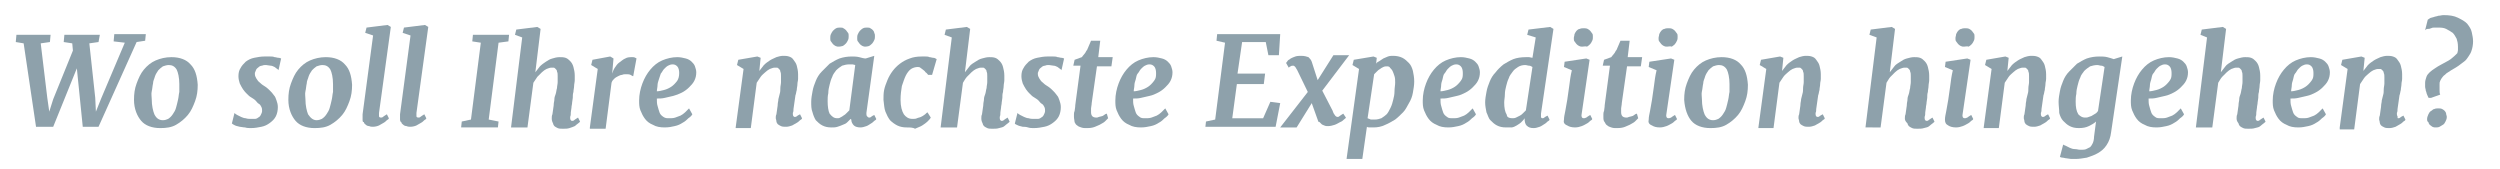 <?xml version="1.0" encoding="utf-8"?>
<!-- Generator: Adobe Illustrator 26.0.1, SVG Export Plug-In . SVG Version: 6.00 Build 0)  -->
<!DOCTYPE svg PUBLIC "-//W3C//DTD SVG 1.1//EN" "http://www.w3.org/Graphics/SVG/1.1/DTD/svg11.dtd">
<svg version="1.1" id="Ebene_1" xmlns:x="http://ns.adobe.com/Extensibility/1.0/" xmlns:i="http://ns.adobe.com/AdobeIllustrator/10.0/" xmlns:graph="http://ns.adobe.com/Graphs/1.0/"
	 xmlns="http://www.w3.org/2000/svg" xmlns:xlink="http://www.w3.org/1999/xlink" x="0px" y="0px" viewBox="0 0 380.6 25.8"
	 style="enable-background:new 0 0 380.6 25.8;" xml:space="preserve">
<style type="text/css">
	.Schlagschatten{fill:none;}
	.Abgerundete_x0020_Ecken_x0020_2_x0020_Pt_x002E_{fill:#FFFFFF;stroke:#1D1D1B;stroke-miterlimit:10;}
	.Interaktiv_x0020_X_x0020_spiegeln{fill:none;}
	.Weich_x0020_abgeflachte_x0020_Kante{fill:url(#SVGID_1_);}
	.Abenddämmerung{fill:#FFFFFF;}
	.Laub_GS{fill:#FFDD00;}
	.Pompadour_GS{fill-rule:evenodd;clip-rule:evenodd;fill:#51AEE2;}
	.st0{fill:#8EA1AB;}
</style>
<linearGradient id="SVGID_1_" gradientUnits="userSpaceOnUse" x1="0" y1="0" x2="0.707" y2="0.707">
	<stop  offset="0" style="stop-color:#E6E6EB"/>
	<stop  offset="0.175" style="stop-color:#E2E2E7"/>
	<stop  offset="0.355" style="stop-color:#D6D6DB"/>
	<stop  offset="0.537" style="stop-color:#C2C3C6"/>
	<stop  offset="0.72" style="stop-color:#A5A7A9"/>
	<stop  offset="0.903" style="stop-color:#818485"/>
	<stop  offset="1" style="stop-color:#6B6E6E"/>
</linearGradient>
<g>
	<path class="st0" d="M5.5,19.4L3.6,6.6L2.4,6.4l0.1-1.1h5.2L7.6,6.4L6.2,6.6l1,8.3l0.3,2.1l0.6-1.9l3-7.4L11,6.6L9.7,6.4l0.1-1.1
		h5.4L15,6.4l-1.4,0.2l0.9,8.3l0.1,2.1l0.8-2l3.6-8.5l-1.7-0.2l0.1-1.1h4.8l-0.1,1l-1.3,0.2l-5.8,12.9h-2.4l-0.9-8.9l-3.6,8.9H5.5z"
		/>
	<path class="st0" d="M20.4,15.2c0-0.9,0.1-1.7,0.4-2.5c0.3-0.8,0.6-1.5,1.1-2.1c0.5-0.6,1.1-1.1,1.8-1.4s1.5-0.5,2.4-0.5
		c1.3,0,2.3,0.4,2.9,1.1c0.7,0.7,1,1.7,1.1,3.1c0,0.9-0.1,1.7-0.4,2.5c-0.3,0.8-0.6,1.5-1.1,2.1c-0.5,0.6-1.1,1.1-1.8,1.5
		c-0.7,0.4-1.5,0.5-2.4,0.5c-1.3,0-2.3-0.4-2.9-1.1S20.4,16.6,20.4,15.2z M24.8,18.3c0.3,0,0.6-0.1,0.8-0.2c0.3-0.2,0.5-0.4,0.7-0.7
		c0.2-0.3,0.4-0.6,0.5-1c0.1-0.4,0.2-0.7,0.3-1.2c0.1-0.4,0.1-0.8,0.2-1.2c0-0.4,0-0.8,0-1.2c0-1-0.2-1.8-0.4-2.2
		c-0.3-0.5-0.7-0.7-1.2-0.7c-0.3,0-0.6,0.1-0.9,0.2c-0.3,0.2-0.5,0.4-0.7,0.6c-0.2,0.3-0.4,0.6-0.5,0.9c-0.1,0.4-0.3,0.7-0.3,1.1
		c-0.1,0.4-0.1,0.8-0.2,1.2s0,0.8,0,1.2c0,1,0.2,1.8,0.4,2.3C23.8,18,24.2,18.3,24.8,18.3z"/>
	<path class="st0" d="M35.3,18.8l0.4-1.6c0.1,0.1,0.2,0.2,0.4,0.3s0.4,0.2,0.6,0.3c0.2,0.1,0.5,0.2,0.7,0.2c0.3,0.1,0.5,0.1,0.8,0.1
		c0.2,0,0.4,0,0.6,0c0.2,0,0.4-0.1,0.5-0.2c0.2-0.1,0.3-0.2,0.4-0.4c0.1-0.2,0.2-0.4,0.2-0.6c0-0.2,0-0.4-0.1-0.6
		c-0.1-0.2-0.2-0.4-0.4-0.5s-0.3-0.3-0.5-0.5c-0.2-0.2-0.4-0.3-0.7-0.5c-0.2-0.1-0.4-0.3-0.6-0.5c-0.2-0.2-0.4-0.4-0.6-0.7
		s-0.3-0.5-0.5-0.9c-0.1-0.3-0.2-0.7-0.2-1.1c0-0.5,0.1-0.9,0.3-1.2c0.2-0.4,0.5-0.7,0.8-1c0.4-0.3,0.8-0.5,1.3-0.6
		c0.5-0.1,1-0.2,1.6-0.2c0.3,0,0.5,0,0.8,0c0.2,0,0.5,0,0.7,0.1c0.2,0,0.4,0.1,0.6,0.1c0.2,0,0.3,0.1,0.4,0.1l-0.4,1.8
		c0-0.1-0.1-0.1-0.2-0.2c-0.1-0.1-0.3-0.2-0.4-0.3c-0.2-0.1-0.4-0.2-0.6-0.2s-0.5-0.1-0.7-0.1c-0.2,0-0.4,0-0.6,0.1
		c-0.2,0-0.4,0.1-0.5,0.2s-0.3,0.2-0.4,0.4s-0.1,0.3-0.2,0.5c0,0.2,0,0.4,0.1,0.6c0.1,0.2,0.2,0.4,0.3,0.5c0.1,0.2,0.3,0.3,0.5,0.5
		c0.2,0.2,0.4,0.3,0.7,0.5c0.3,0.2,0.5,0.4,0.7,0.6c0.2,0.2,0.4,0.4,0.6,0.7c0.2,0.2,0.3,0.5,0.4,0.8c0.1,0.3,0.2,0.6,0.2,1
		c0,0.5-0.1,1-0.3,1.4c-0.2,0.4-0.5,0.7-0.9,1c-0.4,0.3-0.8,0.5-1.3,0.6c-0.5,0.1-1,0.2-1.6,0.2c-0.3,0-0.6,0-0.9-0.1
		c-0.3,0-0.6-0.1-0.8-0.1c-0.3-0.1-0.5-0.1-0.7-0.2C35.6,19,35.4,18.9,35.3,18.8z"/>
	<path class="st0" d="M43.9,15.2c0-0.9,0.1-1.7,0.4-2.5c0.3-0.8,0.6-1.5,1.1-2.1c0.5-0.6,1.1-1.1,1.8-1.4s1.5-0.5,2.4-0.5
		c1.3,0,2.3,0.4,2.9,1.1c0.7,0.7,1,1.7,1.1,3.1c0,0.9-0.1,1.7-0.4,2.5c-0.3,0.8-0.6,1.5-1.1,2.1c-0.5,0.6-1.1,1.1-1.8,1.5
		c-0.7,0.4-1.5,0.5-2.4,0.5c-1.3,0-2.3-0.4-2.9-1.1S43.9,16.6,43.9,15.2z M48.2,18.3c0.3,0,0.6-0.1,0.8-0.2c0.3-0.2,0.5-0.4,0.7-0.7
		c0.2-0.3,0.4-0.6,0.5-1c0.1-0.4,0.2-0.7,0.3-1.2c0.1-0.4,0.1-0.8,0.2-1.2c0-0.4,0-0.8,0-1.2c0-1-0.2-1.8-0.4-2.2
		c-0.3-0.5-0.7-0.7-1.2-0.7c-0.3,0-0.6,0.1-0.9,0.2c-0.3,0.2-0.5,0.4-0.7,0.6c-0.2,0.3-0.4,0.6-0.5,0.9c-0.1,0.4-0.3,0.7-0.3,1.1
		c-0.1,0.4-0.1,0.8-0.2,1.2s0,0.8,0,1.2c0,1,0.2,1.8,0.4,2.3C47.3,18,47.7,18.3,48.2,18.3z"/>
	<path class="st0" d="M55.2,18.2c0-0.1,0-0.2,0-0.4c0-0.1,0-0.3,0-0.4l1.6-12l-1.2-0.4l0.2-0.8l3.2-0.4l0.5,0.3l-1.8,13.1
		c0,0.2,0,0.4,0,0.5c0,0.1,0.1,0.2,0.3,0.2c0.1,0,0.2,0,0.3-0.1c0.1-0.1,0.3-0.2,0.6-0.4l0.3,0.6c0,0.1-0.1,0.2-0.3,0.3
		c-0.1,0.1-0.3,0.3-0.5,0.4c-0.2,0.1-0.5,0.3-0.7,0.4s-0.6,0.2-0.9,0.2c-0.2,0-0.4,0-0.6-0.1c-0.2,0-0.4-0.1-0.5-0.2
		c-0.1-0.1-0.3-0.2-0.3-0.4C55.2,18.6,55.2,18.4,55.2,18.2z"/>
	<path class="st0" d="M60.9,18.2c0-0.1,0-0.2,0-0.4c0-0.1,0-0.3,0-0.4l1.6-12l-1.2-0.4l0.2-0.8l3.2-0.4l0.5,0.3l-1.8,13.1
		c0,0.2,0,0.4,0,0.5c0,0.1,0.1,0.2,0.3,0.2c0.1,0,0.2,0,0.3-0.1c0.1-0.1,0.3-0.2,0.6-0.4l0.3,0.6c0,0.1-0.1,0.2-0.3,0.3
		c-0.1,0.1-0.3,0.3-0.5,0.4c-0.2,0.1-0.5,0.3-0.7,0.4s-0.6,0.2-0.9,0.2c-0.2,0-0.4,0-0.6-0.1c-0.2,0-0.4-0.1-0.5-0.2
		c-0.1-0.1-0.3-0.2-0.3-0.4C61,18.6,60.9,18.4,60.9,18.2z"/>
	<path class="st0" d="M70.2,19.4l0.1-0.9l1.4-0.3l1.5-11.7l-1.3-0.2l0.1-1h5.5l-0.1,1l-1.5,0.2l-1.5,11.7l1.5,0.3l-0.1,0.9H70.2z"/>
	<path class="st0" d="M84,18c0-0.2,0-0.4,0.1-0.6c0-0.2,0.1-0.5,0.1-0.7c0-0.2,0.1-0.5,0.1-0.8c0-0.3,0.1-0.5,0.1-0.8
		c0-0.3,0.1-0.5,0.2-0.8s0.1-0.6,0.2-0.9c0-0.3,0.1-0.6,0.1-0.9c0-0.3,0-0.6,0-0.9c0-0.3,0-0.5-0.1-0.7c0-0.2-0.1-0.3-0.2-0.4
		c-0.1-0.1-0.2-0.2-0.3-0.2c-0.1,0-0.2,0-0.4,0c-0.2,0-0.4,0.1-0.7,0.2c-0.2,0.1-0.5,0.3-0.7,0.5c-0.2,0.2-0.5,0.5-0.7,0.7
		c-0.2,0.3-0.4,0.6-0.6,0.9l-0.9,6.8h-2.5l1.7-13.7l-1.1-0.4l0.2-0.8l3.2-0.4l0.5,0.3l-0.8,6.6c0.2-0.3,0.5-0.6,0.7-0.9
		c0.3-0.3,0.6-0.5,0.9-0.7c0.3-0.2,0.6-0.4,1-0.5c0.3-0.1,0.7-0.2,1.1-0.2c0.3,0,0.6,0,0.9,0.1s0.5,0.3,0.7,0.5
		c0.2,0.2,0.4,0.5,0.5,0.9c0.1,0.4,0.2,0.8,0.2,1.3c0,0.2,0,0.4,0,0.7c0,0.3-0.1,0.6-0.1,0.9c0,0.3-0.1,0.6-0.1,0.9
		c-0.1,0.3-0.1,0.6-0.1,0.9c0,0.2-0.1,0.5-0.1,0.7c0,0.3-0.1,0.5-0.1,0.8c0,0.2-0.1,0.5-0.1,0.7c0,0.2,0,0.5-0.1,0.7
		c0,0.2,0,0.4,0.1,0.5c0.1,0.1,0.1,0.1,0.2,0.1c0.1,0,0.2,0,0.3-0.1c0.1-0.1,0.3-0.2,0.6-0.4l0.3,0.6c0,0.1-0.1,0.1-0.3,0.3
		c-0.1,0.1-0.3,0.2-0.5,0.4c-0.2,0.1-0.5,0.2-0.8,0.3c-0.3,0.1-0.6,0.1-1,0.1c-0.3,0-0.6,0-0.8-0.1c-0.2-0.1-0.4-0.2-0.5-0.3
		c-0.1-0.1-0.2-0.3-0.2-0.4C84,18.4,84,18.2,84,18z"/>
	<path class="st0" d="M89.8,19.4l1.2-8.9l-1-0.6l0.2-0.8l2.7-0.5l0.5,0.3l-0.2,2.3c0.1-0.3,0.2-0.6,0.4-0.9c0.2-0.3,0.4-0.6,0.7-0.8
		c0.3-0.2,0.6-0.5,0.9-0.6c0.3-0.2,0.7-0.2,1.1-0.2c0.1,0,0.3,0,0.4,0.1c0.1,0,0.2,0.1,0.2,0.1l-0.5,2.7c-0.1,0-0.2-0.1-0.4-0.2
		c-0.2-0.1-0.4-0.1-0.7-0.1c-0.2,0-0.4,0-0.6,0.1c-0.2,0-0.4,0.1-0.6,0.2c-0.2,0.1-0.4,0.2-0.6,0.4c-0.2,0.2-0.3,0.3-0.4,0.6l-0.9,7
		H89.8z"/>
	<path class="st0" d="M97.3,15.3c0-0.9,0.2-1.8,0.5-2.6c0.3-0.8,0.7-1.5,1.2-2.1s1.1-1.1,1.8-1.4c0.7-0.3,1.5-0.5,2.3-0.5
		c0.5,0,0.9,0.1,1.3,0.2c0.4,0.1,0.7,0.3,0.9,0.5c0.2,0.2,0.4,0.4,0.5,0.7c0.1,0.3,0.2,0.6,0.2,0.9c0,0.5-0.1,0.9-0.3,1.3
		c-0.2,0.4-0.5,0.7-0.8,1c-0.3,0.3-0.7,0.6-1.1,0.8c-0.4,0.2-0.9,0.4-1.3,0.5c-0.4,0.1-0.9,0.2-1.3,0.3c-0.4,0.1-0.8,0.1-1.2,0.1
		c0,0.4,0,0.8,0.1,1.1c0.1,0.4,0.2,0.7,0.3,1c0.1,0.3,0.3,0.5,0.6,0.7s0.5,0.2,0.9,0.2c0.3,0,0.6,0,0.9-0.1c0.3-0.1,0.5-0.2,0.8-0.3
		c0.2-0.1,0.5-0.3,0.7-0.5c0.2-0.2,0.4-0.4,0.6-0.6l0.5,0.9c-0.1,0.2-0.3,0.4-0.6,0.6c-0.2,0.2-0.5,0.5-0.9,0.7
		c-0.3,0.2-0.7,0.4-1.2,0.5c-0.4,0.1-0.9,0.2-1.5,0.2c-0.7,0-1.3-0.1-1.8-0.4c-0.5-0.2-0.9-0.5-1.2-0.9c-0.3-0.4-0.5-0.8-0.7-1.3
		C97.3,16.3,97.3,15.8,97.3,15.3z M100,13.9c0.3,0,0.7-0.1,1.1-0.2c0.4-0.1,0.8-0.3,1.1-0.5c0.3-0.2,0.6-0.5,0.9-0.9
		c0.2-0.3,0.3-0.7,0.3-1.2c0-0.4-0.1-0.8-0.3-1c-0.2-0.2-0.4-0.3-0.7-0.3c-0.3,0-0.5,0.1-0.7,0.2s-0.4,0.3-0.6,0.5
		c-0.2,0.2-0.3,0.5-0.5,0.7c-0.1,0.3-0.2,0.6-0.3,0.9c-0.1,0.3-0.2,0.6-0.2,0.9S100,13.6,100,13.9z"/>
	<path class="st0" d="M112,19.4l1.2-8.9l-1-0.6l0.2-0.8l2.9-0.5l0.5,0.2l-0.2,2c0.2-0.3,0.5-0.6,0.7-0.9c0.3-0.3,0.6-0.5,0.9-0.7
		c0.3-0.2,0.6-0.3,1-0.5c0.3-0.1,0.7-0.2,1-0.2c0.3,0,0.6,0,0.9,0.1c0.3,0.1,0.5,0.2,0.7,0.5s0.4,0.5,0.5,0.9s0.2,0.8,0.2,1.3
		c0,0.2,0,0.4,0,0.7s-0.1,0.5-0.1,0.8c0,0.3-0.1,0.6-0.1,0.9c-0.1,0.3-0.1,0.6-0.2,0.8c0,0.2-0.1,0.5-0.1,0.7c0,0.2-0.1,0.5-0.1,0.7
		s-0.1,0.5-0.1,0.7c0,0.2,0,0.4-0.1,0.6c0,0.2,0,0.4,0.1,0.5c0.1,0.1,0.1,0.1,0.2,0.1c0.1,0,0.2,0,0.3-0.1c0.1-0.1,0.3-0.2,0.5-0.3
		l0.3,0.6c0,0.1-0.1,0.2-0.3,0.3c-0.1,0.1-0.3,0.3-0.5,0.4c-0.2,0.1-0.5,0.3-0.7,0.4c-0.3,0.1-0.6,0.2-0.9,0.2c-0.3,0-0.6,0-0.8-0.1
		c-0.2-0.1-0.4-0.2-0.5-0.3s-0.2-0.3-0.2-0.4c0-0.2-0.1-0.4-0.1-0.5c0-0.2,0-0.4,0.1-0.6c0-0.2,0.1-0.5,0.1-0.7
		c0-0.2,0.1-0.5,0.1-0.8c0-0.3,0.1-0.5,0.1-0.8c0.1-0.3,0.1-0.5,0.2-0.8c0.1-0.3,0.1-0.6,0.1-0.9c0-0.3,0.1-0.6,0.1-0.9
		c0-0.3,0-0.6,0-0.9c0-0.3,0-0.5-0.1-0.7c0-0.2-0.1-0.3-0.2-0.4c-0.1-0.1-0.2-0.2-0.3-0.2c-0.1,0-0.2,0-0.4,0
		c-0.2,0-0.4,0.1-0.7,0.2c-0.2,0.1-0.5,0.3-0.7,0.5c-0.2,0.2-0.5,0.4-0.7,0.7c-0.2,0.3-0.4,0.6-0.6,0.9l-0.9,6.9H112z"/>
	<path class="st0" d="M123.5,15.5c0-0.5,0.1-1.1,0.2-1.6c0.1-0.6,0.3-1.1,0.5-1.6c0.2-0.5,0.5-1,0.9-1.4s0.8-0.8,1.2-1.2
		c0.5-0.3,1-0.6,1.5-0.8c0.6-0.2,1.2-0.3,1.9-0.3c0.3,0,0.7,0,1.1,0.1c0.4,0.1,0.7,0.2,1,0.2l1.3-0.4l-1.2,8.7c0,0.2,0,0.4,0.1,0.5
		s0.2,0.2,0.3,0.2c0.1,0,0.2,0,0.3-0.1c0.1-0.1,0.3-0.2,0.5-0.3l0.3,0.6c0,0.1-0.1,0.2-0.3,0.3c-0.1,0.1-0.3,0.3-0.5,0.4
		c-0.2,0.1-0.4,0.3-0.7,0.4c-0.3,0.1-0.6,0.2-0.9,0.2c-0.4,0-0.8-0.1-1-0.3s-0.4-0.5-0.4-0.9l-0.1-0.1c-0.2,0.2-0.3,0.3-0.5,0.5
		s-0.4,0.3-0.7,0.4c-0.2,0.1-0.5,0.2-0.8,0.3c-0.3,0.1-0.6,0.1-0.9,0.1c-0.6,0-1-0.1-1.4-0.3s-0.7-0.5-1-0.8
		c-0.2-0.3-0.4-0.8-0.5-1.2C123.5,16.6,123.5,16.1,123.5,15.5z M127.4,18c0.2,0,0.4,0,0.5-0.1c0.2-0.1,0.4-0.2,0.5-0.3
		c0.2-0.1,0.3-0.2,0.5-0.4c0.1-0.1,0.3-0.3,0.4-0.4l0.9-6.9c-0.1,0-0.3-0.1-0.4-0.1c-0.2,0-0.3,0-0.5,0c-0.4,0-0.8,0.1-1.1,0.2
		c-0.3,0.2-0.6,0.4-0.9,0.7c-0.2,0.3-0.5,0.6-0.6,1c-0.2,0.4-0.3,0.8-0.4,1.2s-0.2,0.8-0.2,1.3c-0.1,0.4-0.1,0.8-0.1,1.2
		c0,0.8,0.1,1.5,0.3,1.9C126.7,17.8,127,18,127.4,18z M127.7,7.1c-0.2,0-0.3,0-0.5-0.1s-0.3-0.2-0.4-0.3s-0.2-0.3-0.3-0.4
		s-0.1-0.3-0.1-0.5c0-0.2,0-0.4,0.1-0.6c0.1-0.2,0.2-0.4,0.3-0.5s0.3-0.3,0.5-0.4c0.2-0.1,0.4-0.1,0.6-0.1c0.2,0,0.4,0,0.5,0.1
		c0.2,0.1,0.3,0.2,0.4,0.3c0.1,0.1,0.2,0.3,0.3,0.4s0.1,0.3,0.1,0.5c0,0.2,0,0.4-0.1,0.6c-0.1,0.2-0.2,0.4-0.3,0.5s-0.3,0.3-0.5,0.4
		C128.2,7,128,7.1,127.7,7.1z M131.8,7.1c-0.2,0-0.3,0-0.5-0.1s-0.3-0.2-0.4-0.3s-0.2-0.3-0.3-0.4s-0.1-0.3-0.1-0.5
		c0-0.2,0-0.4,0.1-0.6c0.1-0.2,0.2-0.4,0.3-0.5s0.3-0.3,0.5-0.4c0.2-0.1,0.4-0.1,0.6-0.1c0.2,0,0.4,0,0.5,0.1
		c0.2,0.1,0.3,0.2,0.4,0.3c0.1,0.1,0.2,0.3,0.2,0.4c0.1,0.2,0.1,0.3,0.1,0.5c0,0.2,0,0.4-0.1,0.6c-0.1,0.2-0.2,0.4-0.3,0.5
		s-0.3,0.3-0.5,0.4C132.3,7,132,7.1,131.8,7.1z"/>
	<path class="st0" d="M138,19.4c-0.5,0-1-0.1-1.4-0.3s-0.8-0.5-1.1-0.8c-0.3-0.4-0.5-0.8-0.7-1.3c-0.2-0.5-0.2-1.1-0.3-1.8
		c0-0.5,0-1,0.1-1.5c0.1-0.5,0.3-1,0.5-1.5c0.2-0.5,0.5-1,0.8-1.4c0.3-0.4,0.7-0.8,1.1-1.1c0.4-0.3,0.9-0.6,1.5-0.8
		c0.5-0.2,1.1-0.3,1.8-0.3c0.2,0,0.4,0,0.6,0c0.2,0,0.4,0,0.6,0.1c0.2,0,0.4,0.1,0.6,0.1c0.2,0,0.3,0.1,0.5,0.2l-0.7,2.4
		c0,0,0,0-0.1,0c0,0-0.1,0-0.2,0c-0.1,0-0.1,0-0.2,0c0,0-0.1,0-0.1,0c-0.1-0.1-0.2-0.3-0.4-0.4c-0.1-0.2-0.3-0.3-0.4-0.4
		s-0.3-0.2-0.4-0.3s-0.3-0.1-0.4-0.1c-0.3,0-0.7,0.1-1,0.3c-0.3,0.2-0.6,0.6-0.8,1c-0.2,0.4-0.4,1-0.6,1.6c-0.1,0.6-0.2,1.3-0.2,2.1
		c0,1,0.2,1.7,0.5,2.2c0.3,0.4,0.7,0.7,1.3,0.7c0.3,0,0.5,0,0.7-0.1s0.4-0.1,0.6-0.2c0.2-0.1,0.4-0.2,0.5-0.3
		c0.2-0.1,0.3-0.3,0.5-0.4l0.5,0.8c-0.1,0.2-0.3,0.4-0.5,0.6c-0.2,0.2-0.5,0.4-0.8,0.6s-0.7,0.3-1.1,0.5
		C139,19.4,138.5,19.4,138,19.4z"/>
	<path class="st0" d="M149.4,18c0-0.2,0-0.4,0.1-0.6c0-0.2,0.1-0.5,0.1-0.7s0.1-0.5,0.1-0.8c0-0.3,0.1-0.5,0.1-0.8
		c0-0.3,0.1-0.5,0.2-0.8c0.1-0.3,0.1-0.6,0.2-0.9c0-0.3,0.1-0.6,0.1-0.9c0-0.3,0-0.6,0-0.9c0-0.3,0-0.5-0.1-0.7
		c0-0.2-0.1-0.3-0.2-0.4s-0.2-0.2-0.3-0.2s-0.2,0-0.4,0c-0.2,0-0.4,0.1-0.7,0.2c-0.2,0.1-0.5,0.3-0.7,0.5c-0.2,0.2-0.5,0.5-0.7,0.7
		s-0.4,0.6-0.6,0.9l-0.9,6.8h-2.5l1.7-13.7l-1.1-0.4l0.2-0.8l3.2-0.4l0.5,0.3l-0.8,6.6c0.2-0.3,0.5-0.6,0.7-0.9s0.6-0.5,0.9-0.7
		s0.6-0.4,1-0.5s0.7-0.2,1.1-0.2c0.3,0,0.6,0,0.9,0.1s0.5,0.3,0.7,0.5c0.2,0.2,0.4,0.5,0.5,0.9c0.1,0.4,0.2,0.8,0.2,1.3
		c0,0.2,0,0.4,0,0.7c0,0.3-0.1,0.6-0.1,0.9c0,0.3-0.1,0.6-0.1,0.9c-0.1,0.3-0.1,0.6-0.1,0.9c0,0.2-0.1,0.5-0.1,0.7
		c0,0.3-0.1,0.5-0.1,0.8c0,0.2-0.1,0.5-0.1,0.7c0,0.2,0,0.5-0.1,0.7c0,0.2,0,0.4,0.1,0.5c0.1,0.1,0.1,0.1,0.2,0.1
		c0.1,0,0.2,0,0.3-0.1c0.1-0.1,0.3-0.2,0.6-0.4l0.3,0.6c0,0.1-0.1,0.1-0.3,0.3c-0.1,0.1-0.3,0.2-0.5,0.4s-0.5,0.2-0.8,0.3
		c-0.3,0.1-0.6,0.1-1,0.1c-0.3,0-0.6,0-0.8-0.1c-0.2-0.1-0.4-0.2-0.5-0.3c-0.1-0.1-0.2-0.3-0.2-0.4C149.4,18.4,149.4,18.2,149.4,18z
		"/>
	<path class="st0" d="M154.5,18.8l0.4-1.6c0.1,0.1,0.2,0.2,0.4,0.3c0.2,0.1,0.4,0.2,0.6,0.3c0.2,0.1,0.5,0.2,0.7,0.2
		c0.3,0.1,0.5,0.1,0.8,0.1c0.2,0,0.4,0,0.6,0c0.2,0,0.4-0.1,0.5-0.2c0.2-0.1,0.3-0.2,0.4-0.4c0.1-0.2,0.2-0.4,0.2-0.6
		c0-0.2,0-0.4-0.1-0.6c-0.1-0.2-0.2-0.4-0.4-0.5s-0.3-0.3-0.5-0.5c-0.2-0.2-0.4-0.3-0.7-0.5c-0.2-0.1-0.4-0.3-0.6-0.5
		c-0.2-0.2-0.4-0.4-0.6-0.7s-0.3-0.5-0.5-0.9c-0.1-0.3-0.2-0.7-0.2-1.1c0-0.5,0.1-0.9,0.3-1.2c0.2-0.4,0.5-0.7,0.8-1
		c0.4-0.3,0.8-0.5,1.3-0.6c0.5-0.1,1-0.2,1.6-0.2c0.3,0,0.5,0,0.8,0c0.2,0,0.5,0,0.7,0.1c0.2,0,0.4,0.1,0.6,0.1
		c0.2,0,0.3,0.1,0.4,0.1l-0.4,1.8c0-0.1-0.1-0.1-0.2-0.2c-0.1-0.1-0.3-0.2-0.4-0.3c-0.2-0.1-0.4-0.2-0.6-0.2s-0.5-0.1-0.7-0.1
		c-0.2,0-0.4,0-0.6,0.1c-0.2,0-0.4,0.1-0.5,0.2s-0.3,0.2-0.4,0.4s-0.1,0.3-0.2,0.5c0,0.2,0,0.4,0.1,0.6c0.1,0.2,0.2,0.4,0.3,0.5
		c0.1,0.2,0.3,0.3,0.5,0.5c0.2,0.2,0.4,0.3,0.7,0.5c0.3,0.2,0.5,0.4,0.7,0.6s0.4,0.4,0.6,0.7c0.2,0.2,0.3,0.5,0.4,0.8
		c0.1,0.3,0.2,0.6,0.2,1c0,0.5-0.1,1-0.3,1.4c-0.2,0.4-0.5,0.7-0.9,1c-0.4,0.3-0.8,0.5-1.3,0.6s-1,0.2-1.6,0.2c-0.3,0-0.6,0-0.9-0.1
		s-0.6-0.1-0.8-0.1c-0.3-0.1-0.5-0.1-0.7-0.2S154.5,18.9,154.5,18.8z"/>
	<path class="st0" d="M163.5,17.8c0,0,0-0.1,0-0.1c0-0.1,0-0.1,0-0.3c0-0.1,0-0.3,0.1-0.5c0-0.2,0.1-0.5,0.1-0.9l0.8-6h-1.1l0.2-0.9
		l1.1-0.4c0.1-0.1,0.2-0.3,0.4-0.5s0.2-0.4,0.4-0.6c0.1-0.2,0.2-0.5,0.3-0.7c0.1-0.2,0.2-0.5,0.3-0.7h1.4l-0.3,2.5h2.2l-0.2,1.4H167
		l-0.8,5.6c0,0.3-0.1,0.6-0.1,0.8c0,0.2,0,0.4,0,0.6c0,0.3,0.1,0.5,0.2,0.6c0.1,0.1,0.3,0.2,0.6,0.2c0.1,0,0.2,0,0.4-0.1
		c0.1,0,0.3-0.1,0.4-0.1s0.3-0.1,0.4-0.2c0.1-0.1,0.3-0.2,0.4-0.2l0.2,0.7c-0.1,0.1-0.3,0.3-0.5,0.5c-0.2,0.2-0.5,0.3-0.8,0.5
		c-0.3,0.1-0.6,0.3-1,0.4c-0.4,0.1-0.7,0.1-1.1,0.1c-0.2,0-0.4,0-0.7-0.1c-0.2-0.1-0.4-0.1-0.6-0.3c-0.2-0.1-0.3-0.3-0.4-0.5
		C163.6,18.4,163.5,18.1,163.5,17.8z"/>
	<path class="st0" d="M169.8,15.3c0-0.9,0.2-1.8,0.5-2.6c0.3-0.8,0.7-1.5,1.2-2.1s1.1-1.1,1.8-1.4c0.7-0.3,1.5-0.5,2.3-0.5
		c0.5,0,0.9,0.1,1.3,0.2c0.4,0.1,0.7,0.3,0.9,0.5s0.4,0.4,0.5,0.7c0.1,0.3,0.2,0.6,0.2,0.9c0,0.5-0.1,0.9-0.3,1.3
		c-0.2,0.4-0.5,0.7-0.8,1c-0.3,0.3-0.7,0.6-1.1,0.8c-0.4,0.2-0.8,0.4-1.3,0.5c-0.4,0.1-0.9,0.2-1.3,0.3c-0.4,0.1-0.8,0.1-1.2,0.1
		c0,0.4,0,0.8,0.1,1.1c0.1,0.4,0.2,0.7,0.3,1c0.1,0.3,0.3,0.5,0.6,0.7c0.2,0.2,0.5,0.2,0.9,0.2c0.3,0,0.6,0,0.9-0.1
		c0.3-0.1,0.5-0.2,0.8-0.3c0.2-0.1,0.5-0.3,0.7-0.5c0.2-0.2,0.4-0.4,0.6-0.6l0.5,0.9c-0.1,0.2-0.3,0.4-0.6,0.6
		c-0.2,0.2-0.5,0.5-0.9,0.7c-0.3,0.2-0.7,0.4-1.2,0.5s-0.9,0.2-1.5,0.2c-0.7,0-1.3-0.1-1.8-0.4c-0.5-0.2-0.9-0.5-1.2-0.9
		s-0.5-0.8-0.7-1.3S169.8,15.8,169.8,15.3z M172.6,13.9c0.3,0,0.7-0.1,1.1-0.2c0.4-0.1,0.8-0.3,1.1-0.5s0.6-0.5,0.9-0.9
		s0.3-0.7,0.3-1.2c0-0.4-0.1-0.8-0.3-1s-0.4-0.3-0.7-0.3c-0.3,0-0.5,0.1-0.7,0.2s-0.4,0.3-0.6,0.5c-0.2,0.2-0.3,0.5-0.5,0.7
		s-0.2,0.6-0.3,0.9s-0.2,0.6-0.2,0.9S172.6,13.6,172.6,13.9z"/>
	<path class="st0" d="M183.5,19.4l0.1-0.9l1.4-0.3l1.5-11.7l-1.3-0.3l0.1-1h9.6l-0.2,3.2h-1.6l-0.4-2h-3.6l-0.7,4.8h4.2l-0.2,1.6
		h-4.1l-0.7,5.2h4.7l1.1-2.5l1.5,0.2l-0.7,3.6H183.5z"/>
	<path class="st0" d="M200.7,18.5l-1-2.8l-2.3,3.7h-2.5l4.2-5.4l-1.6-3.3c-0.1-0.2-0.2-0.3-0.3-0.5c-0.1-0.1-0.2-0.2-0.3-0.2
		c-0.2,0-0.3,0-0.4,0.1c-0.1,0-0.2,0.1-0.3,0.2l-0.4-0.7c0-0.1,0.1-0.1,0.2-0.3s0.3-0.2,0.5-0.4c0.2-0.1,0.4-0.2,0.7-0.3
		c0.3-0.1,0.6-0.1,0.9-0.1c0.5,0,0.8,0.1,1.1,0.2c0.2,0.2,0.4,0.4,0.5,0.7l0.9,2.8l2.4-3.8h2.4l-4.1,5.4l1.6,3.1
		c0,0.1,0.1,0.2,0.1,0.3c0.1,0.1,0.1,0.2,0.2,0.3c0.1,0.1,0.1,0.2,0.2,0.2c0.1,0.1,0.1,0.1,0.2,0.1c0.1,0,0.2,0,0.3-0.1
		c0.1-0.1,0.3-0.2,0.6-0.4l0.4,0.6c0,0.1-0.1,0.1-0.3,0.3c-0.1,0.1-0.3,0.3-0.6,0.4c-0.2,0.1-0.5,0.3-0.8,0.4
		c-0.3,0.1-0.7,0.2-1,0.2c-0.2,0-0.4,0-0.6-0.1s-0.3-0.1-0.4-0.2c-0.1-0.1-0.2-0.2-0.3-0.3S200.7,18.6,200.7,18.5z"/>
	<path class="st0" d="M209.1,19.4c-0.2,0-0.4,0-0.5,0c-0.2,0-0.4,0-0.5-0.1l-0.7,4.9H205l1.9-13.7l-1-0.6l0.2-0.8l3-0.5l0.5,0.2
		l-0.1,0.9c0.1-0.2,0.3-0.3,0.5-0.4c0.2-0.1,0.4-0.3,0.6-0.4c0.2-0.1,0.5-0.2,0.7-0.3c0.3-0.1,0.5-0.1,0.8-0.1c0.5,0,1,0.1,1.4,0.3
		c0.4,0.2,0.7,0.5,1,0.8s0.5,0.8,0.6,1.2c0.1,0.5,0.2,1,0.2,1.6c0,0.6-0.1,1.1-0.2,1.7s-0.3,1.1-0.6,1.6s-0.5,1-0.9,1.4
		c-0.4,0.4-0.8,0.8-1.2,1.1c-0.5,0.3-1,0.6-1.5,0.8C210.3,19.3,209.7,19.4,209.1,19.4z M211.2,10.1c-0.2,0-0.4,0-0.6,0.1
		c-0.2,0.1-0.4,0.2-0.5,0.3c-0.2,0.1-0.3,0.2-0.5,0.4c-0.1,0.1-0.3,0.3-0.4,0.4l-1,6.7c0.2,0.1,0.3,0.1,0.5,0.2c0.2,0,0.4,0,0.6,0
		c0.4,0,0.7-0.1,1-0.2c0.3-0.2,0.6-0.4,0.8-0.6s0.4-0.6,0.6-1s0.3-0.8,0.4-1.2s0.2-0.8,0.2-1.3s0.1-0.9,0.1-1.3c0-0.4,0-0.7-0.1-1
		c-0.1-0.3-0.2-0.6-0.3-0.8c-0.1-0.2-0.3-0.4-0.4-0.5C211.6,10.2,211.4,10.1,211.2,10.1z"/>
	<path class="st0" d="M216.6,15.3c0-0.9,0.2-1.8,0.5-2.6c0.3-0.8,0.7-1.5,1.2-2.1s1.1-1.1,1.8-1.4c0.7-0.3,1.5-0.5,2.3-0.5
		c0.5,0,0.9,0.1,1.3,0.2c0.4,0.1,0.7,0.3,0.9,0.5s0.4,0.4,0.5,0.7c0.1,0.3,0.2,0.6,0.2,0.9c0,0.5-0.1,0.9-0.3,1.3
		c-0.2,0.4-0.5,0.7-0.8,1c-0.3,0.3-0.7,0.6-1.1,0.8c-0.4,0.2-0.8,0.4-1.3,0.5c-0.4,0.1-0.9,0.2-1.3,0.3c-0.4,0.1-0.8,0.1-1.2,0.1
		c0,0.4,0,0.8,0.1,1.1c0.1,0.4,0.2,0.7,0.3,1c0.1,0.3,0.3,0.5,0.6,0.7c0.2,0.2,0.5,0.2,0.9,0.2c0.3,0,0.6,0,0.9-0.1
		c0.3-0.1,0.5-0.2,0.8-0.3c0.2-0.1,0.5-0.3,0.7-0.5c0.2-0.2,0.4-0.4,0.6-0.6l0.5,0.9c-0.1,0.2-0.3,0.4-0.6,0.6
		c-0.2,0.2-0.5,0.5-0.9,0.7c-0.3,0.2-0.7,0.4-1.2,0.5s-0.9,0.2-1.5,0.2c-0.7,0-1.3-0.1-1.8-0.4c-0.5-0.2-0.9-0.5-1.2-0.9
		s-0.5-0.8-0.7-1.3S216.6,15.8,216.6,15.3z M219.3,13.9c0.3,0,0.7-0.1,1.1-0.2c0.4-0.1,0.8-0.3,1.1-0.5s0.6-0.5,0.9-0.9
		s0.3-0.7,0.3-1.2c0-0.4-0.1-0.8-0.3-1s-0.4-0.3-0.7-0.3c-0.3,0-0.5,0.1-0.7,0.2s-0.4,0.3-0.6,0.5c-0.2,0.2-0.3,0.5-0.5,0.7
		s-0.2,0.6-0.3,0.9s-0.2,0.6-0.2,0.9S219.3,13.6,219.3,13.9z"/>
	<path class="st0" d="M229.3,19.4c-0.6,0-1-0.1-1.4-0.3s-0.7-0.5-1-0.8c-0.3-0.3-0.4-0.8-0.6-1.2c-0.1-0.5-0.2-1-0.2-1.5
		c0-0.5,0.1-1.1,0.2-1.6c0.1-0.6,0.3-1.1,0.5-1.6s0.5-1,0.9-1.4c0.3-0.4,0.7-0.8,1.2-1.2c0.5-0.3,1-0.6,1.5-0.8s1.2-0.3,1.9-0.3
		c0.2,0,0.4,0,0.5,0s0.4,0.1,0.5,0.1l0.5-3.1l-1.3-0.4l0.2-0.8l3.3-0.4l0.5,0.3l-1.9,12.9c0,0.2,0,0.4,0,0.5c0,0.1,0.1,0.2,0.2,0.2
		c0.1,0,0.2,0,0.3-0.1s0.3-0.2,0.5-0.3l0.3,0.6c0,0.1-0.1,0.2-0.3,0.3c-0.1,0.1-0.3,0.3-0.5,0.4c-0.2,0.1-0.4,0.3-0.7,0.4
		c-0.3,0.1-0.6,0.2-0.9,0.2c-0.5,0-0.8-0.1-1.1-0.4c-0.2-0.2-0.3-0.6-0.3-1.1c-0.1,0.2-0.3,0.4-0.5,0.6c-0.2,0.2-0.4,0.3-0.7,0.5
		c-0.2,0.1-0.5,0.3-0.8,0.3S229.7,19.4,229.3,19.4z M230.2,18c0.2,0,0.4,0,0.6-0.1c0.2-0.1,0.4-0.2,0.6-0.3c0.2-0.1,0.3-0.2,0.5-0.4
		c0.1-0.1,0.3-0.3,0.4-0.4l1-6.6c-0.2-0.1-0.3-0.2-0.5-0.2c-0.2,0-0.4-0.1-0.6-0.1c-0.4,0-0.8,0.1-1.1,0.3s-0.6,0.4-0.8,0.7
		c-0.2,0.3-0.5,0.6-0.6,1c-0.2,0.4-0.3,0.8-0.4,1.2c-0.1,0.4-0.2,0.8-0.2,1.3c0,0.4-0.1,0.8-0.1,1.2c0,0.8,0.1,1.4,0.4,1.9
		C229.4,17.8,229.7,18,230.2,18z"/>
	<path class="st0" d="M238.1,18.2c0-0.4,0.1-0.8,0.2-1.3s0.2-1.1,0.3-1.7s0.2-1.3,0.3-2.1s0.2-1.6,0.4-2.4l-1.2-0.5l0.1-0.8l3.3-0.5
		l0.5,0.2l-1.2,8.2c-0.1,0.4,0,0.7,0.3,0.7c0.1,0,0.2,0,0.4-0.1c0.1-0.1,0.3-0.2,0.6-0.4l0.3,0.6c0,0.1-0.1,0.2-0.3,0.3
		c-0.1,0.1-0.3,0.3-0.5,0.4s-0.5,0.3-0.8,0.4c-0.3,0.1-0.6,0.2-1,0.2c-0.5,0-0.9-0.1-1.2-0.3C238.1,18.9,238,18.6,238.1,18.2z
		 M240.9,7.1c-0.2,0-0.3,0-0.5-0.1c-0.2-0.1-0.3-0.2-0.4-0.3c-0.1-0.1-0.2-0.3-0.3-0.4s-0.1-0.3-0.1-0.5c0-0.2,0.1-0.4,0.1-0.6
		c0.1-0.2,0.2-0.4,0.3-0.5s0.3-0.3,0.5-0.3c0.2-0.1,0.4-0.1,0.6-0.1c0.2,0,0.4,0,0.6,0.1s0.3,0.2,0.4,0.3c0.1,0.1,0.2,0.3,0.3,0.4
		s0.1,0.3,0.1,0.5c0,0.2,0,0.4-0.1,0.6c-0.1,0.2-0.2,0.4-0.3,0.5s-0.3,0.3-0.5,0.4C241.4,7,241.2,7.1,240.9,7.1z"/>
	<path class="st0" d="M244.1,17.8c0,0,0-0.1,0-0.1c0-0.1,0-0.1,0-0.3c0-0.1,0-0.3,0.1-0.5c0-0.2,0.1-0.5,0.1-0.9l0.8-6H244l0.2-0.9
		l1.1-0.4c0.1-0.1,0.2-0.3,0.4-0.5s0.2-0.4,0.4-0.6c0.1-0.2,0.2-0.5,0.3-0.7c0.1-0.2,0.2-0.5,0.3-0.7h1.4l-0.3,2.5h2.2l-0.2,1.4
		h-2.1l-0.8,5.6c0,0.3-0.1,0.6-0.1,0.8c0,0.2,0,0.4,0,0.6c0,0.3,0.1,0.5,0.2,0.6c0.1,0.1,0.3,0.2,0.6,0.2c0.1,0,0.2,0,0.4-0.1
		c0.1,0,0.3-0.1,0.4-0.1s0.3-0.1,0.4-0.2c0.1-0.1,0.3-0.2,0.4-0.2l0.2,0.7c-0.1,0.1-0.3,0.3-0.5,0.5c-0.2,0.2-0.5,0.3-0.8,0.5
		c-0.3,0.1-0.6,0.3-1,0.4c-0.4,0.1-0.7,0.1-1.1,0.1c-0.2,0-0.4,0-0.7-0.1c-0.2-0.1-0.4-0.1-0.6-0.3c-0.2-0.1-0.3-0.3-0.4-0.5
		C244.1,18.4,244.1,18.1,244.1,17.8z"/>
	<path class="st0" d="M251,18.2c0-0.4,0.1-0.8,0.2-1.3s0.2-1.1,0.3-1.7s0.2-1.3,0.3-2.1s0.2-1.6,0.4-2.4l-1.2-0.5l0.1-0.8l3.3-0.5
		l0.5,0.2l-1.2,8.2c-0.1,0.4,0,0.7,0.3,0.7c0.1,0,0.2,0,0.4-0.1c0.1-0.1,0.3-0.2,0.6-0.4l0.3,0.6c0,0.1-0.1,0.2-0.3,0.3
		c-0.1,0.1-0.3,0.3-0.5,0.4s-0.5,0.3-0.8,0.4c-0.3,0.1-0.6,0.2-1,0.2c-0.5,0-0.9-0.1-1.2-0.3C251,18.9,250.9,18.6,251,18.2z
		 M253.8,7.1c-0.2,0-0.3,0-0.5-0.1c-0.2-0.1-0.3-0.2-0.4-0.3c-0.1-0.1-0.2-0.3-0.3-0.4s-0.1-0.3-0.1-0.5c0-0.2,0.1-0.4,0.1-0.6
		c0.1-0.2,0.2-0.4,0.3-0.5s0.3-0.3,0.5-0.3c0.2-0.1,0.4-0.1,0.6-0.1c0.2,0,0.4,0,0.6,0.1s0.3,0.2,0.4,0.3c0.1,0.1,0.2,0.3,0.3,0.4
		s0.1,0.3,0.1,0.5c0,0.2,0,0.4-0.1,0.6c-0.1,0.2-0.2,0.4-0.3,0.5s-0.3,0.3-0.5,0.4C254.3,7,254,7.1,253.8,7.1z"/>
	<path class="st0" d="M256.4,15.2c0-0.9,0.1-1.7,0.4-2.5c0.3-0.8,0.6-1.5,1.1-2.1s1.1-1.1,1.8-1.4s1.5-0.5,2.4-0.5
		c1.3,0,2.3,0.4,2.9,1.1c0.7,0.7,1,1.7,1.1,3.1c0,0.9-0.1,1.7-0.4,2.5c-0.3,0.8-0.6,1.5-1.1,2.1s-1.1,1.1-1.8,1.5s-1.5,0.5-2.4,0.5
		c-1.3,0-2.3-0.4-2.9-1.1S256.5,16.6,256.4,15.2z M260.8,18.3c0.3,0,0.6-0.1,0.8-0.2c0.3-0.2,0.5-0.4,0.7-0.7c0.2-0.3,0.4-0.6,0.5-1
		s0.2-0.7,0.3-1.2c0.1-0.4,0.1-0.8,0.2-1.2c0-0.4,0-0.8,0-1.2c0-1-0.2-1.8-0.4-2.2c-0.3-0.5-0.7-0.7-1.2-0.7c-0.3,0-0.6,0.1-0.9,0.2
		c-0.3,0.2-0.5,0.4-0.7,0.6c-0.2,0.3-0.4,0.6-0.5,0.9c-0.1,0.4-0.3,0.7-0.3,1.1c-0.1,0.4-0.1,0.8-0.2,1.2s0,0.8,0,1.2
		c0,1,0.2,1.8,0.4,2.3C259.8,18,260.2,18.3,260.8,18.3z"/>
	<path class="st0" d="M267.7,19.4l1.2-8.9l-1-0.6l0.2-0.8l2.9-0.5l0.5,0.2l-0.2,2c0.2-0.3,0.5-0.6,0.7-0.9c0.3-0.3,0.6-0.5,0.9-0.7
		c0.3-0.2,0.6-0.3,1-0.5c0.3-0.1,0.7-0.2,1-0.2c0.3,0,0.6,0,0.9,0.1c0.3,0.1,0.5,0.2,0.7,0.5s0.4,0.5,0.5,0.9s0.2,0.8,0.2,1.3
		c0,0.2,0,0.4,0,0.7s-0.1,0.5-0.1,0.8c0,0.3-0.1,0.6-0.1,0.9c-0.1,0.3-0.1,0.6-0.2,0.8c0,0.2-0.1,0.5-0.1,0.7c0,0.2-0.1,0.5-0.1,0.7
		s-0.1,0.5-0.1,0.7c0,0.2,0,0.4-0.1,0.6c0,0.2,0,0.4,0.1,0.5c0.1,0.1,0.1,0.1,0.2,0.1c0.1,0,0.2,0,0.3-0.1c0.1-0.1,0.3-0.2,0.5-0.3
		l0.3,0.6c0,0.1-0.1,0.2-0.3,0.3c-0.1,0.1-0.3,0.3-0.5,0.4c-0.2,0.1-0.5,0.3-0.7,0.4c-0.3,0.1-0.6,0.2-0.9,0.2c-0.3,0-0.6,0-0.8-0.1
		c-0.2-0.1-0.4-0.2-0.5-0.3s-0.2-0.3-0.2-0.4c0-0.2-0.1-0.4-0.1-0.5c0-0.2,0-0.4,0.1-0.6c0-0.2,0.1-0.5,0.1-0.7
		c0-0.2,0.1-0.5,0.1-0.8c0-0.3,0.1-0.5,0.1-0.8c0.1-0.3,0.1-0.5,0.2-0.8c0.1-0.3,0.1-0.6,0.1-0.9c0-0.3,0.1-0.6,0.1-0.9
		c0-0.3,0-0.6,0-0.9c0-0.3,0-0.5-0.1-0.7c0-0.2-0.1-0.3-0.2-0.4c-0.1-0.1-0.2-0.2-0.3-0.2c-0.1,0-0.2,0-0.4,0
		c-0.2,0-0.4,0.1-0.7,0.2c-0.2,0.1-0.5,0.3-0.7,0.5c-0.2,0.2-0.5,0.4-0.7,0.7c-0.2,0.3-0.4,0.6-0.6,0.9l-0.9,6.9H267.7z"/>
	<path class="st0" d="M290,18c0-0.2,0-0.4,0.1-0.6c0-0.2,0.1-0.5,0.1-0.7s0.1-0.5,0.1-0.8c0-0.3,0.1-0.5,0.1-0.8
		c0-0.3,0.1-0.5,0.2-0.8c0.1-0.3,0.1-0.6,0.2-0.9c0-0.3,0.1-0.6,0.1-0.9c0-0.3,0-0.6,0-0.9c0-0.3,0-0.5-0.1-0.7
		c0-0.2-0.1-0.3-0.2-0.4s-0.2-0.2-0.3-0.2s-0.2,0-0.4,0c-0.2,0-0.4,0.1-0.7,0.2c-0.2,0.1-0.5,0.3-0.7,0.5c-0.2,0.2-0.5,0.5-0.7,0.7
		s-0.4,0.6-0.6,0.9l-0.9,6.8H284l1.7-13.7l-1.1-0.4l0.2-0.8l3.2-0.4l0.5,0.3l-0.8,6.6c0.2-0.3,0.5-0.6,0.7-0.9s0.6-0.5,0.9-0.7
		s0.6-0.4,1-0.5s0.7-0.2,1.1-0.2c0.3,0,0.6,0,0.9,0.1s0.5,0.3,0.7,0.5c0.2,0.2,0.4,0.5,0.5,0.9c0.1,0.4,0.2,0.8,0.2,1.3
		c0,0.2,0,0.4,0,0.7c0,0.3-0.1,0.6-0.1,0.9c0,0.3-0.1,0.6-0.1,0.9c-0.1,0.3-0.1,0.6-0.1,0.9c0,0.2-0.1,0.5-0.1,0.7
		c0,0.3-0.1,0.5-0.1,0.8c0,0.2-0.1,0.5-0.1,0.7c0,0.2,0,0.5-0.1,0.7c0,0.2,0,0.4,0.1,0.5c0.1,0.1,0.1,0.1,0.2,0.1
		c0.1,0,0.2,0,0.3-0.1c0.1-0.1,0.3-0.2,0.6-0.4l0.3,0.6c0,0.1-0.1,0.1-0.3,0.3c-0.1,0.1-0.3,0.2-0.5,0.4s-0.5,0.2-0.8,0.3
		c-0.3,0.1-0.6,0.1-1,0.1c-0.3,0-0.6,0-0.8-0.1c-0.2-0.1-0.4-0.2-0.5-0.3c-0.1-0.1-0.2-0.3-0.2-0.4C290,18.4,290,18.2,290,18z"/>
	<path class="st0" d="M296.1,18.2c0-0.4,0.1-0.8,0.2-1.3s0.2-1.1,0.3-1.7s0.2-1.3,0.3-2.1s0.2-1.6,0.4-2.4l-1.2-0.5l0.1-0.8l3.3-0.5
		l0.5,0.2l-1.2,8.2c-0.1,0.4,0,0.7,0.3,0.7c0.1,0,0.2,0,0.4-0.1c0.1-0.1,0.3-0.2,0.6-0.4l0.3,0.6c0,0.1-0.1,0.2-0.3,0.3
		c-0.1,0.1-0.3,0.3-0.5,0.4s-0.5,0.3-0.8,0.4c-0.3,0.1-0.6,0.2-1,0.2c-0.5,0-0.9-0.1-1.2-0.3C296.2,18.9,296.1,18.6,296.1,18.2z
		 M299,7.1c-0.2,0-0.3,0-0.5-0.1c-0.2-0.1-0.3-0.2-0.4-0.3c-0.1-0.1-0.2-0.3-0.3-0.4s-0.1-0.3-0.1-0.5c0-0.2,0.1-0.4,0.1-0.6
		c0.1-0.2,0.2-0.4,0.3-0.5s0.3-0.3,0.5-0.3c0.2-0.1,0.4-0.1,0.6-0.1c0.2,0,0.4,0,0.6,0.1s0.3,0.2,0.4,0.3c0.1,0.1,0.2,0.3,0.3,0.4
		s0.1,0.3,0.1,0.5c0,0.2,0,0.4-0.1,0.6c-0.1,0.2-0.2,0.4-0.3,0.5s-0.3,0.3-0.5,0.4C299.5,7,299.2,7.1,299,7.1z"/>
	<path class="st0" d="M302,19.4l1.2-8.9l-1-0.6l0.2-0.8l2.9-0.5l0.5,0.2l-0.2,2c0.2-0.3,0.5-0.6,0.7-0.9c0.3-0.3,0.6-0.5,0.9-0.7
		c0.3-0.2,0.6-0.3,1-0.5c0.3-0.1,0.7-0.2,1-0.2c0.3,0,0.6,0,0.9,0.1c0.3,0.1,0.5,0.2,0.7,0.5s0.4,0.5,0.5,0.9s0.2,0.8,0.2,1.3
		c0,0.2,0,0.4,0,0.7s-0.1,0.5-0.1,0.8c0,0.3-0.1,0.6-0.1,0.9c-0.1,0.3-0.1,0.6-0.2,0.8c0,0.2-0.1,0.5-0.1,0.7c0,0.2-0.1,0.5-0.1,0.7
		s-0.1,0.5-0.1,0.7c0,0.2,0,0.4-0.1,0.6c0,0.2,0,0.4,0.1,0.5c0.1,0.1,0.1,0.1,0.2,0.1c0.1,0,0.2,0,0.3-0.1c0.1-0.1,0.3-0.2,0.5-0.3
		l0.3,0.6c0,0.1-0.1,0.2-0.3,0.3c-0.1,0.1-0.3,0.3-0.5,0.4c-0.2,0.1-0.5,0.3-0.7,0.4c-0.3,0.1-0.6,0.2-0.9,0.2c-0.3,0-0.6,0-0.8-0.1
		c-0.2-0.1-0.4-0.2-0.5-0.3s-0.2-0.3-0.2-0.4c0-0.2-0.1-0.4-0.1-0.5c0-0.2,0-0.4,0.1-0.6c0-0.2,0.1-0.5,0.1-0.7
		c0-0.2,0.1-0.5,0.1-0.8c0-0.3,0.1-0.5,0.1-0.8c0.1-0.3,0.1-0.5,0.2-0.8c0.1-0.3,0.1-0.6,0.1-0.9c0-0.3,0.1-0.6,0.1-0.9
		c0-0.3,0-0.6,0-0.9c0-0.3,0-0.5-0.1-0.7c0-0.2-0.1-0.3-0.2-0.4c-0.1-0.1-0.2-0.2-0.3-0.2c-0.1,0-0.2,0-0.4,0
		c-0.2,0-0.4,0.1-0.7,0.2c-0.2,0.1-0.5,0.3-0.7,0.5c-0.2,0.2-0.5,0.4-0.7,0.7c-0.2,0.3-0.4,0.6-0.6,0.9l-0.9,6.9H302z"/>
	<path class="st0" d="M313.4,15.5c0-0.5,0.1-1.1,0.2-1.6c0.1-0.6,0.3-1.1,0.5-1.6c0.2-0.5,0.5-1,0.9-1.4s0.8-0.8,1.2-1.2
		c0.5-0.3,1-0.6,1.5-0.8c0.6-0.2,1.2-0.3,1.9-0.3c0.4,0,0.8,0,1.2,0.1c0.4,0.1,0.7,0.2,1,0.3l1.3-0.4l-1.7,11.5
		c-0.1,0.8-0.3,1.4-0.7,2s-0.8,0.9-1.3,1.2c-0.5,0.3-1.1,0.5-1.7,0.7c-0.6,0.1-1.2,0.2-1.7,0.2c-0.2,0-0.4,0-0.7,0
		c-0.2,0-0.5-0.1-0.7-0.1c-0.2,0-0.4-0.1-0.6-0.1s-0.3-0.1-0.4-0.1l0.5-1.9c0.1,0.1,0.2,0.1,0.4,0.2c0.2,0.1,0.4,0.2,0.6,0.3
		c0.2,0.1,0.5,0.2,0.8,0.2s0.5,0.1,0.8,0.1c0.4,0,0.7,0,0.9-0.1c0.2-0.1,0.4-0.2,0.6-0.3c0.2-0.2,0.3-0.4,0.4-0.6s0.2-0.6,0.2-1
		l0.3-2.3c-0.3,0.3-0.7,0.5-1.1,0.7c-0.4,0.2-0.9,0.3-1.5,0.3c-0.6,0-1-0.1-1.4-0.3c-0.4-0.2-0.7-0.5-1-0.8s-0.5-0.8-0.6-1.2
		C313.5,16.6,313.4,16.1,313.4,15.5z M317.4,17.9c0.2,0,0.4,0,0.6-0.1c0.2-0.1,0.4-0.1,0.5-0.2c0.2-0.1,0.3-0.2,0.5-0.3
		s0.3-0.3,0.4-0.4l1-6.7c-0.2-0.1-0.3-0.2-0.5-0.2c-0.2,0-0.4-0.1-0.6-0.1c-0.4,0-0.8,0.1-1.1,0.2c-0.3,0.2-0.6,0.4-0.9,0.7
		c-0.2,0.3-0.5,0.6-0.6,1c-0.2,0.4-0.3,0.8-0.4,1.2c-0.1,0.4-0.2,0.8-0.2,1.3c-0.1,0.4-0.1,0.8-0.1,1.2c0,0.8,0.1,1.4,0.4,1.9
		C316.7,17.7,317,17.9,317.4,17.9z"/>
	<path class="st0" d="M324.4,15.3c0-0.9,0.2-1.8,0.5-2.6c0.3-0.8,0.7-1.5,1.2-2.1s1.1-1.1,1.8-1.4c0.7-0.3,1.5-0.5,2.3-0.5
		c0.5,0,0.9,0.1,1.3,0.2c0.4,0.1,0.7,0.3,0.9,0.5s0.4,0.4,0.5,0.7c0.1,0.3,0.2,0.6,0.2,0.9c0,0.5-0.1,0.9-0.3,1.3
		c-0.2,0.4-0.5,0.7-0.8,1c-0.3,0.3-0.7,0.6-1.1,0.8c-0.4,0.2-0.8,0.4-1.3,0.5c-0.4,0.1-0.9,0.2-1.3,0.3c-0.4,0.1-0.8,0.1-1.2,0.1
		c0,0.4,0,0.8,0.1,1.1c0.1,0.4,0.2,0.7,0.3,1c0.1,0.3,0.3,0.5,0.6,0.7c0.2,0.2,0.5,0.2,0.9,0.2c0.3,0,0.6,0,0.9-0.1
		c0.3-0.1,0.5-0.2,0.8-0.3c0.2-0.1,0.5-0.3,0.7-0.5c0.2-0.2,0.4-0.4,0.6-0.6l0.5,0.9c-0.1,0.2-0.3,0.4-0.6,0.6
		c-0.2,0.2-0.5,0.5-0.9,0.7c-0.3,0.2-0.7,0.4-1.2,0.5s-0.9,0.2-1.5,0.2c-0.7,0-1.3-0.1-1.8-0.4c-0.5-0.2-0.9-0.5-1.2-0.9
		s-0.5-0.8-0.7-1.3S324.4,15.8,324.4,15.3z M327.2,13.9c0.3,0,0.7-0.1,1.1-0.2c0.4-0.1,0.8-0.3,1.1-0.5s0.6-0.5,0.9-0.9
		s0.3-0.7,0.3-1.2c0-0.4-0.1-0.8-0.3-1s-0.4-0.3-0.7-0.3c-0.3,0-0.5,0.1-0.7,0.2s-0.4,0.3-0.6,0.5c-0.2,0.2-0.3,0.5-0.5,0.7
		s-0.2,0.6-0.3,0.9s-0.2,0.6-0.2,0.9S327.2,13.6,327.2,13.9z"/>
	<path class="st0" d="M340.5,18c0-0.2,0-0.4,0.1-0.6c0-0.2,0.1-0.5,0.1-0.7s0.1-0.5,0.1-0.8c0-0.3,0.1-0.5,0.1-0.8
		c0-0.3,0.1-0.5,0.2-0.8c0.1-0.3,0.1-0.6,0.2-0.9c0-0.3,0.1-0.6,0.1-0.9c0-0.3,0-0.6,0-0.9c0-0.3,0-0.5-0.1-0.7
		c0-0.2-0.1-0.3-0.2-0.4s-0.2-0.2-0.3-0.2s-0.2,0-0.4,0c-0.2,0-0.4,0.1-0.7,0.2c-0.2,0.1-0.5,0.3-0.7,0.5c-0.2,0.2-0.5,0.5-0.7,0.7
		s-0.4,0.6-0.6,0.9l-0.9,6.8h-2.5l1.7-13.7L335,5.3l0.2-0.8l3.2-0.4l0.5,0.3l-0.8,6.6c0.2-0.3,0.5-0.6,0.7-0.9s0.6-0.5,0.9-0.7
		s0.6-0.4,1-0.5s0.7-0.2,1.1-0.2c0.3,0,0.6,0,0.9,0.1s0.5,0.3,0.7,0.5c0.2,0.2,0.4,0.5,0.5,0.9c0.1,0.4,0.2,0.8,0.2,1.3
		c0,0.2,0,0.4,0,0.7c0,0.3-0.1,0.6-0.1,0.9c0,0.3-0.1,0.6-0.1,0.9c-0.1,0.3-0.1,0.6-0.1,0.9c0,0.2-0.1,0.5-0.1,0.7
		c0,0.3-0.1,0.5-0.1,0.8c0,0.2-0.1,0.5-0.1,0.7c0,0.2,0,0.5-0.1,0.7c0,0.2,0,0.4,0.1,0.5c0.1,0.1,0.1,0.1,0.2,0.1
		c0.1,0,0.2,0,0.3-0.1c0.1-0.1,0.3-0.2,0.6-0.4l0.3,0.6c0,0.1-0.1,0.1-0.3,0.3c-0.1,0.1-0.3,0.2-0.5,0.4s-0.5,0.2-0.8,0.3
		c-0.3,0.1-0.6,0.1-1,0.1c-0.3,0-0.6,0-0.8-0.1c-0.2-0.1-0.4-0.2-0.5-0.3c-0.1-0.1-0.2-0.3-0.2-0.4C340.5,18.4,340.5,18.2,340.5,18z
		"/>
	<path class="st0" d="M346,15.3c0-0.9,0.2-1.8,0.5-2.6c0.3-0.8,0.7-1.5,1.2-2.1s1.1-1.1,1.8-1.4c0.7-0.3,1.5-0.5,2.3-0.5
		c0.5,0,0.9,0.1,1.3,0.2c0.4,0.1,0.7,0.3,0.9,0.5s0.4,0.4,0.5,0.7c0.1,0.3,0.2,0.6,0.2,0.9c0,0.5-0.1,0.9-0.3,1.3
		c-0.2,0.4-0.5,0.7-0.8,1c-0.3,0.3-0.7,0.6-1.1,0.8c-0.4,0.2-0.8,0.4-1.3,0.5c-0.4,0.1-0.9,0.2-1.3,0.3c-0.4,0.1-0.8,0.1-1.2,0.1
		c0,0.4,0,0.8,0.1,1.1c0.1,0.4,0.2,0.7,0.3,1c0.1,0.3,0.3,0.5,0.6,0.7c0.2,0.2,0.5,0.2,0.9,0.2c0.3,0,0.6,0,0.9-0.1
		c0.3-0.1,0.5-0.2,0.8-0.3c0.2-0.1,0.5-0.3,0.7-0.5c0.2-0.2,0.4-0.4,0.6-0.6l0.5,0.9c-0.1,0.2-0.3,0.4-0.6,0.6
		c-0.2,0.2-0.5,0.5-0.9,0.7c-0.3,0.2-0.7,0.4-1.2,0.5s-0.9,0.2-1.5,0.2c-0.7,0-1.3-0.1-1.8-0.4c-0.5-0.2-0.9-0.5-1.2-0.9
		s-0.5-0.8-0.7-1.3S346,15.8,346,15.3z M348.8,13.9c0.3,0,0.7-0.1,1.1-0.2c0.4-0.1,0.8-0.3,1.1-0.5s0.6-0.5,0.9-0.9s0.3-0.7,0.3-1.2
		c0-0.4-0.1-0.8-0.3-1s-0.4-0.3-0.7-0.3c-0.3,0-0.5,0.1-0.7,0.2s-0.4,0.3-0.6,0.5c-0.2,0.2-0.3,0.5-0.5,0.7s-0.2,0.6-0.3,0.9
		s-0.2,0.6-0.2,0.9S348.8,13.6,348.8,13.9z"/>
	<path class="st0" d="M356.2,19.4l1.2-8.9l-1-0.6l0.2-0.8l2.9-0.5l0.5,0.2l-0.2,2c0.2-0.3,0.5-0.6,0.7-0.9c0.3-0.3,0.6-0.5,0.9-0.7
		c0.3-0.2,0.6-0.3,1-0.5c0.3-0.1,0.7-0.2,1-0.2c0.3,0,0.6,0,0.9,0.1c0.3,0.1,0.5,0.2,0.7,0.5s0.4,0.5,0.5,0.9s0.2,0.8,0.2,1.3
		c0,0.2,0,0.4,0,0.7s-0.1,0.5-0.1,0.8c0,0.3-0.1,0.6-0.1,0.9c-0.1,0.3-0.1,0.6-0.2,0.8c0,0.2-0.1,0.5-0.1,0.7c0,0.2-0.1,0.5-0.1,0.7
		s-0.1,0.5-0.1,0.7c0,0.2,0,0.4-0.1,0.6c0,0.2,0,0.4,0.1,0.5C365,18,365,18,365.1,18c0.1,0,0.2,0,0.3-0.1c0.1-0.1,0.3-0.2,0.5-0.3
		l0.3,0.6c0,0.1-0.1,0.2-0.3,0.3c-0.1,0.1-0.3,0.3-0.5,0.4c-0.2,0.1-0.5,0.3-0.7,0.4c-0.3,0.1-0.6,0.2-0.9,0.2c-0.3,0-0.6,0-0.8-0.1
		c-0.2-0.1-0.4-0.2-0.5-0.3s-0.2-0.3-0.2-0.4c0-0.2-0.1-0.4-0.1-0.5c0-0.2,0-0.4,0.1-0.6c0-0.2,0.1-0.5,0.1-0.7
		c0-0.2,0.1-0.5,0.1-0.8c0-0.3,0.1-0.5,0.1-0.8c0.1-0.3,0.1-0.5,0.2-0.8c0.1-0.3,0.1-0.6,0.1-0.9c0-0.3,0.1-0.6,0.1-0.9
		c0-0.3,0-0.6,0-0.9c0-0.3,0-0.5-0.1-0.7c0-0.2-0.1-0.3-0.2-0.4c-0.1-0.1-0.2-0.2-0.3-0.2c-0.1,0-0.2,0-0.4,0
		c-0.2,0-0.4,0.1-0.7,0.2c-0.2,0.1-0.5,0.3-0.7,0.5c-0.2,0.2-0.5,0.4-0.7,0.7c-0.2,0.3-0.4,0.6-0.6,0.9l-0.9,6.9H356.2z"/>
	<path class="st0" d="M369.7,14.8c-0.1-0.1-0.1-0.2-0.2-0.4c-0.1-0.2-0.1-0.4-0.2-0.6c0-0.2-0.1-0.4-0.1-0.6c0-0.2,0-0.4,0-0.6
		c0-0.3,0.1-0.6,0.2-0.9c0.1-0.3,0.3-0.5,0.5-0.7c0.2-0.2,0.5-0.4,0.8-0.6c0.3-0.2,0.6-0.4,1-0.6c0.5-0.3,1-0.5,1.4-0.8
		c0.4-0.3,0.7-0.6,1-0.9c0-0.1,0.1-0.3,0.1-0.5c0-0.2,0-0.3,0-0.5c0-0.5-0.1-0.9-0.2-1.2c-0.2-0.4-0.4-0.7-0.6-0.9
		c-0.3-0.2-0.6-0.4-1-0.6s-0.8-0.2-1.3-0.2c-0.1,0-0.3,0-0.5,0c-0.2,0-0.3,0-0.5,0.1s-0.3,0.1-0.5,0.1c-0.2,0-0.3,0.1-0.4,0.2
		l0.4-1.6c0.1-0.1,0.2-0.1,0.3-0.2s0.3-0.1,0.6-0.2c0.2-0.1,0.5-0.1,0.7-0.2c0.3,0,0.5-0.1,0.8-0.1c0.9,0,1.6,0.1,2.2,0.4
		s1,0.5,1.4,0.9c0.3,0.4,0.6,0.8,0.7,1.3c0.1,0.5,0.2,0.9,0.2,1.4c0,0.5-0.1,1-0.2,1.3c-0.1,0.4-0.3,0.7-0.5,1
		c-0.2,0.3-0.4,0.6-0.7,0.8c-0.3,0.2-0.5,0.4-0.8,0.6c-0.3,0.2-0.6,0.4-0.8,0.5s-0.5,0.3-0.8,0.5c-0.2,0.1-0.3,0.2-0.5,0.4
		c-0.2,0.1-0.3,0.3-0.4,0.4c-0.1,0.1-0.2,0.3-0.3,0.5s-0.1,0.3-0.1,0.5c0,0.3,0,0.6,0,0.9c0,0.3,0,0.5,0.1,0.7l-1.4,0.5H369.7z
		 M369.5,18.1c0-0.2,0.1-0.5,0.2-0.7c0.1-0.2,0.2-0.4,0.4-0.5c0.2-0.1,0.3-0.3,0.5-0.3c0.2-0.1,0.4-0.1,0.6-0.1c0.2,0,0.4,0,0.6,0.1
		c0.2,0.1,0.3,0.2,0.4,0.3c0.1,0.1,0.2,0.3,0.2,0.4c0,0.2,0.1,0.3,0.1,0.5c0,0.3-0.1,0.5-0.2,0.7s-0.2,0.4-0.4,0.5
		c-0.2,0.1-0.3,0.2-0.5,0.3c-0.2,0.1-0.4,0.1-0.6,0.1c-0.2,0-0.3,0-0.5-0.1c-0.1-0.1-0.3-0.2-0.4-0.3c-0.1-0.1-0.2-0.3-0.2-0.4
		C369.5,18.5,369.5,18.3,369.5,18.1z"/>
</g>
</svg>
